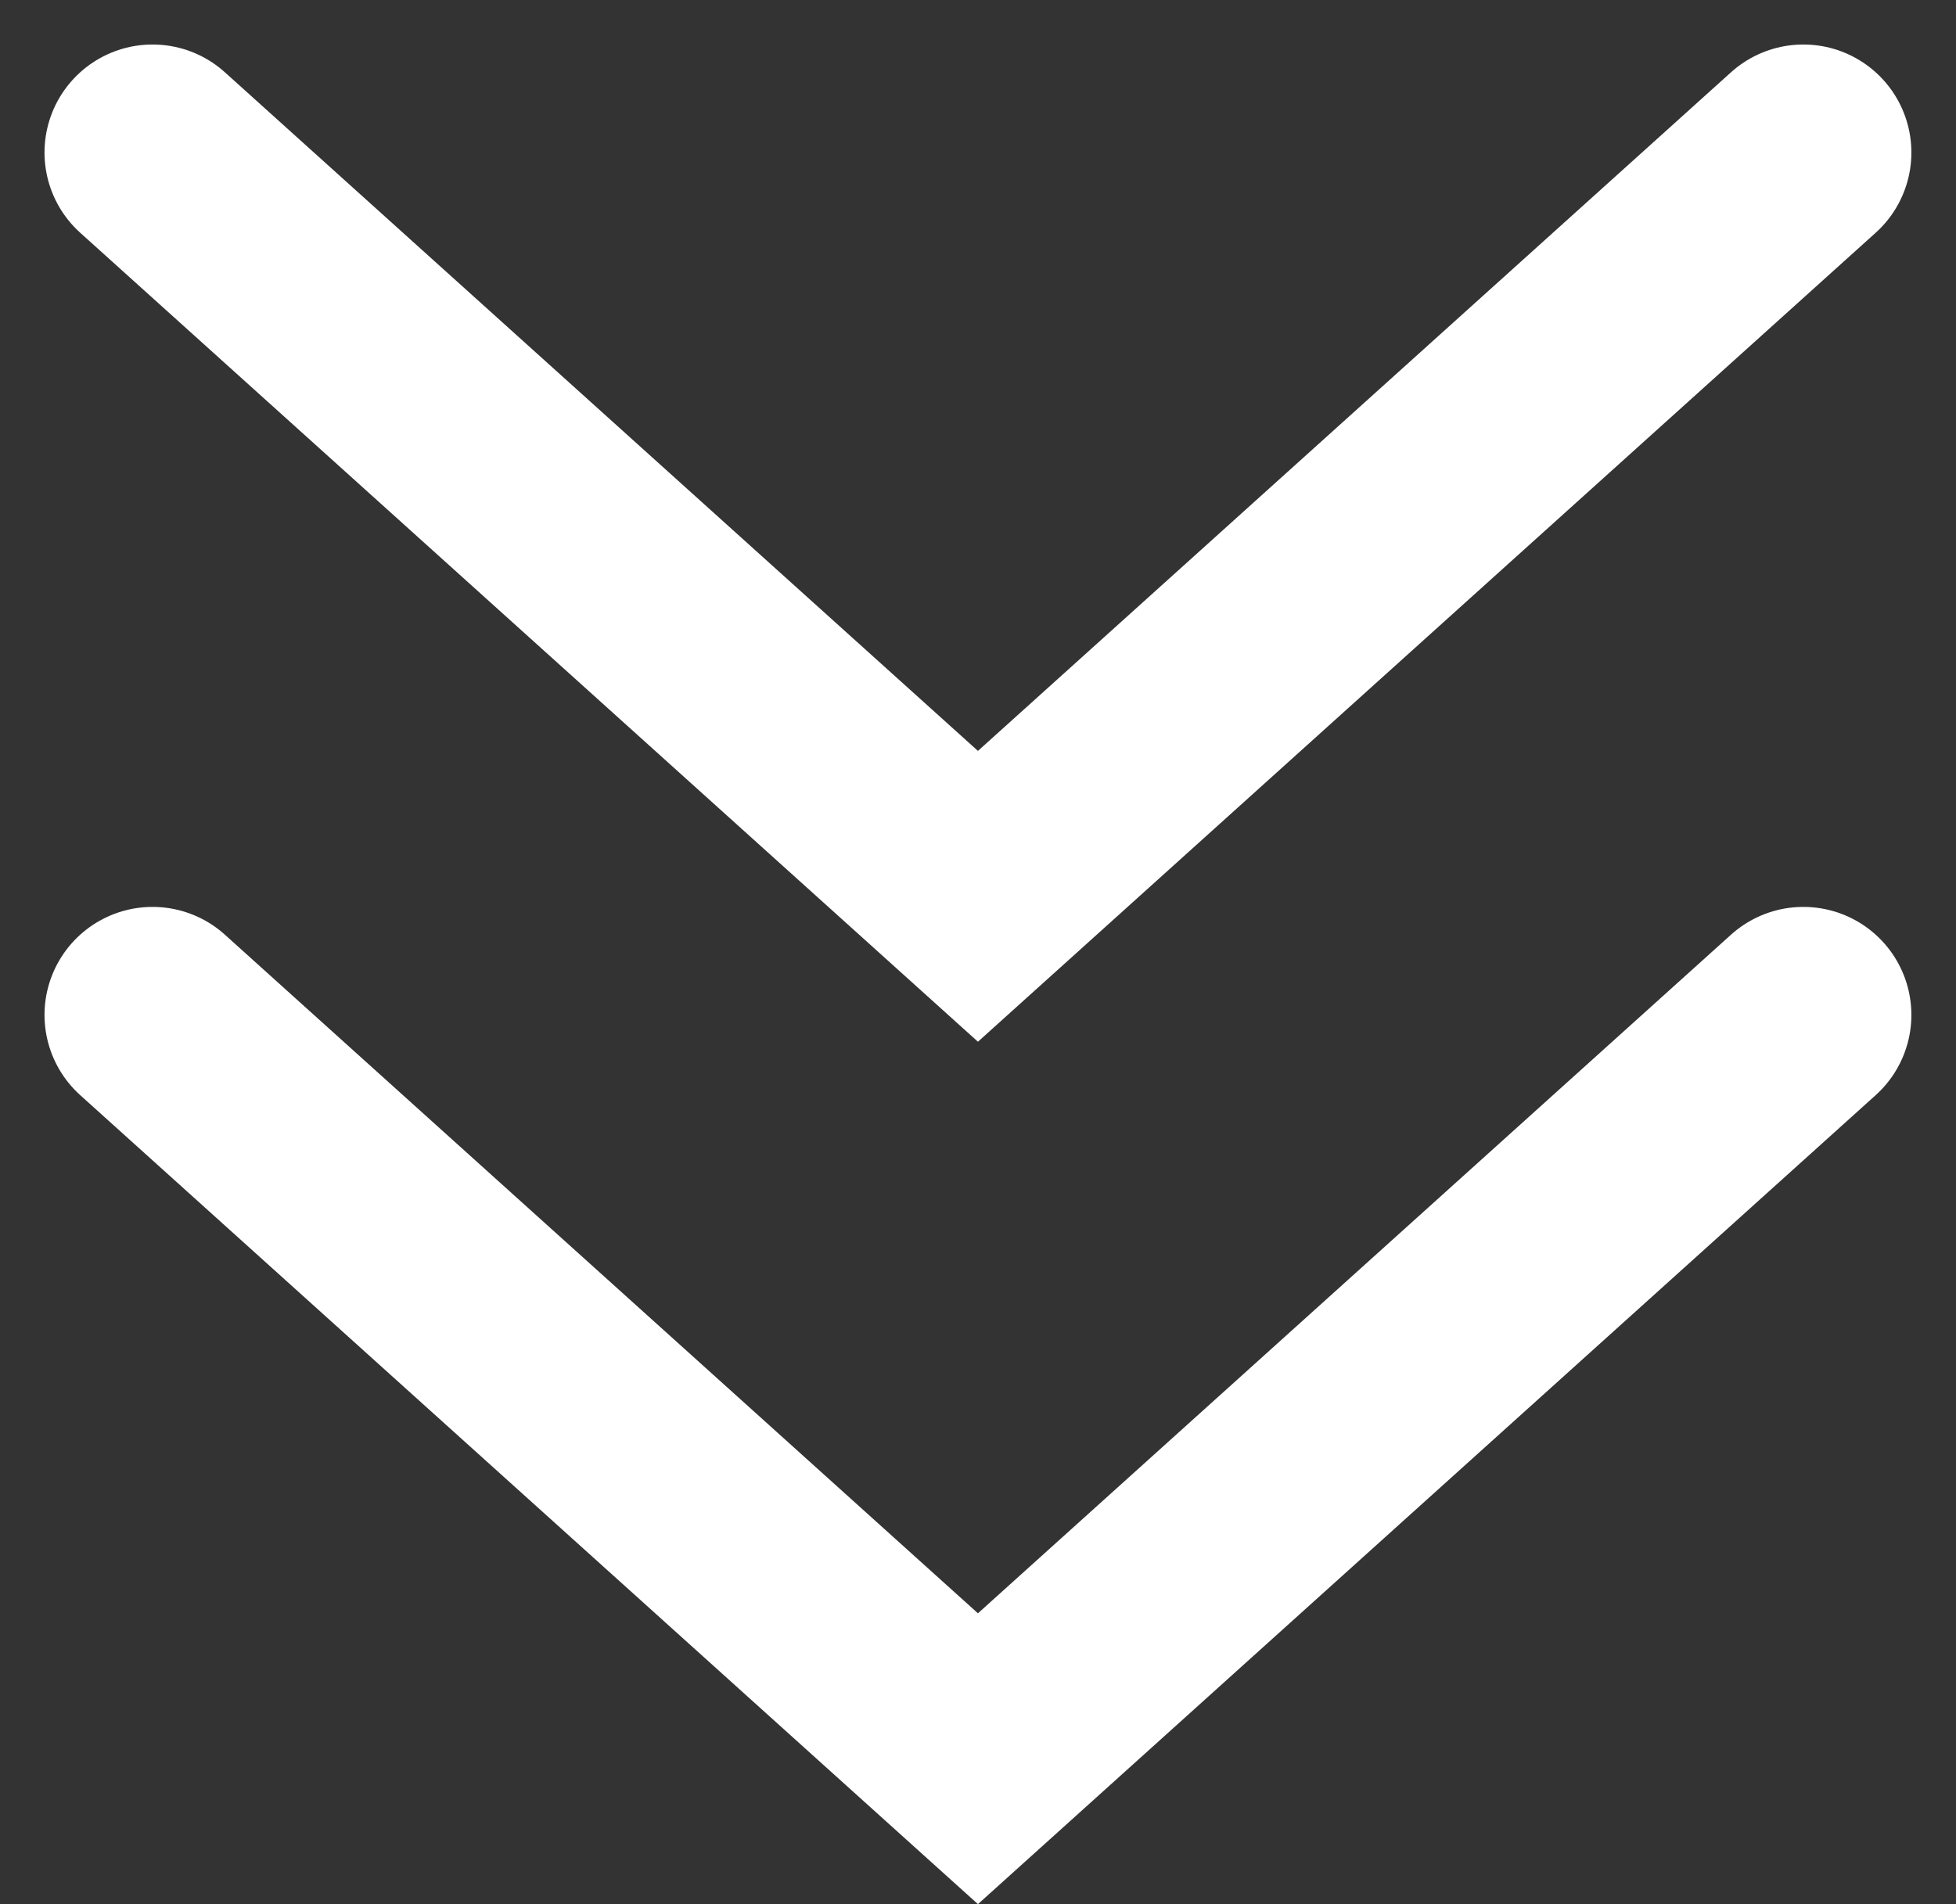 <svg xmlns="http://www.w3.org/2000/svg" width="18.105" height="17.627" viewBox="0 0 18.105 17.627"><rect x="0" y="0" width="18.105" height="17.627" fill="#333333" stroke="none"/><defs><style>.a{fill:none;stroke:#fff;stroke-linecap:round;stroke-width:2px;}</style></defs><g transform="translate(-1300.663 -642.332)"><path class="a" d="M15.28,0,7.64,6.886,0,0" transform="translate(1302.075 651.728)"/><path class="a" d="M15.28,0,7.64,6.886,0,0" transform="translate(1302.075 643.744)"/></g></svg>